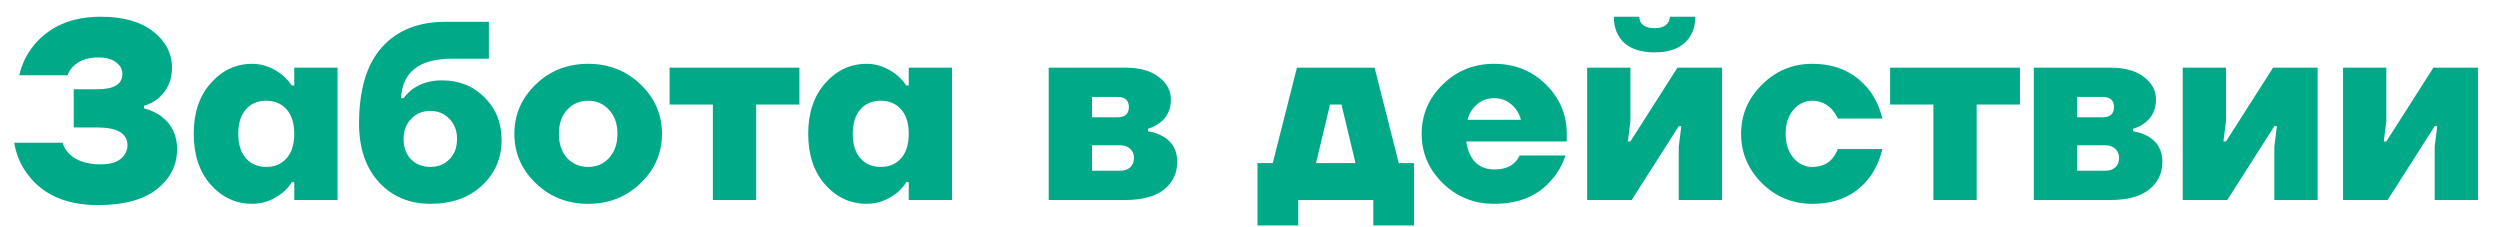 <?xml version="1.0" encoding="UTF-8"?> <svg xmlns="http://www.w3.org/2000/svg" width="550" height="50" viewBox="0 0 550 50" fill="none"><path d="M3.12 31.4H13.76C14.021 32.296 14.507 33.099 15.216 33.808C16.784 35.376 19.099 36.16 22.16 36.16C24.064 36.16 25.52 35.768 26.528 34.984C27.536 34.163 28.04 33.155 28.04 31.96C28.04 29.347 25.819 28.04 21.376 28.04H16.224V19.64H21.376C25.072 19.64 26.92 18.52 26.92 16.28C26.92 15.235 26.453 14.376 25.52 13.704C24.624 12.995 23.317 12.64 21.6 12.64C19.248 12.64 17.419 13.293 16.112 14.6C15.515 15.197 15.104 15.851 14.88 16.56H4.24C4.8 14.133 5.827 11.987 7.32 10.12C10.792 5.827 15.739 3.68 22.16 3.68C27.088 3.68 30.933 4.763 33.696 6.928C36.459 9.093 37.84 11.744 37.84 14.88C37.84 17.68 36.813 19.957 34.76 21.712C33.827 22.421 32.8 22.944 31.68 23.28V23.84C33.024 24.176 34.237 24.717 35.32 25.464C37.747 27.219 38.96 29.664 38.96 32.8C38.96 36.347 37.467 39.296 34.48 41.648C31.493 43.963 27.2 45.12 21.6 45.12C14.581 45.12 9.392 42.843 6.032 38.288C4.539 36.309 3.568 34.013 3.12 31.4ZM46.37 40.64C43.868 37.803 42.617 34.069 42.617 29.44C42.617 24.811 43.868 21.096 46.37 18.296C48.871 15.459 51.913 14.04 55.498 14.04C57.812 14.04 59.996 14.843 62.05 16.448C62.908 17.157 63.617 17.941 64.177 18.8H64.737V14.88H74.257V44H64.737V40.08H64.177C63.655 40.976 62.946 41.779 62.05 42.488C60.033 44.056 57.849 44.84 55.498 44.84C51.913 44.84 48.871 43.44 46.37 40.64ZM54.097 24.064C52.977 25.333 52.417 27.125 52.417 29.44C52.417 31.755 52.977 33.547 54.097 34.816C55.218 36.085 56.711 36.72 58.578 36.72C60.444 36.72 61.938 36.085 63.057 34.816C64.177 33.547 64.737 31.755 64.737 29.44C64.737 27.125 64.177 25.333 63.057 24.064C61.938 22.795 60.444 22.16 58.578 22.16C56.711 22.16 55.218 22.795 54.097 24.064ZM78.991 27.2C78.991 19.771 80.653 14.189 83.975 10.456C87.298 6.685 91.983 4.8 98.031 4.8H107.551V12.92H99.431C92.263 12.92 88.53 15.813 88.231 21.6H88.791C89.277 20.928 89.911 20.275 90.695 19.64C92.525 18.333 94.69 17.68 97.191 17.68C100.999 17.68 104.135 18.931 106.599 21.432C109.101 23.896 110.351 27.032 110.351 30.84C110.351 34.835 108.895 38.176 105.983 40.864C103.109 43.515 99.338 44.84 94.671 44.84C90.079 44.84 86.309 43.253 83.359 40.08C80.447 36.869 78.991 32.576 78.991 27.2ZM88.791 30.56C88.791 32.427 89.333 33.92 90.415 35.04C91.535 36.16 92.954 36.72 94.671 36.72C96.389 36.72 97.789 36.16 98.871 35.04C99.991 33.92 100.551 32.427 100.551 30.56C100.551 28.768 99.991 27.293 98.871 26.136C97.751 24.979 96.351 24.4 94.671 24.4C92.991 24.4 91.591 24.979 90.471 26.136C89.351 27.293 88.791 28.768 88.791 30.56ZM117.862 40.304C114.726 37.28 113.158 33.659 113.158 29.44C113.158 25.221 114.726 21.6 117.862 18.576C120.998 15.552 124.843 14.04 129.398 14.04C133.952 14.04 137.798 15.552 140.934 18.576C144.07 21.6 145.638 25.221 145.638 29.44C145.638 33.659 144.07 37.28 140.934 40.304C137.798 43.328 133.952 44.84 129.398 44.84C124.843 44.84 120.998 43.328 117.862 40.304ZM124.75 24.176C123.555 25.483 122.958 27.237 122.958 29.44C122.958 31.643 123.555 33.416 124.75 34.76C125.982 36.067 127.531 36.72 129.398 36.72C131.264 36.72 132.795 36.067 133.99 34.76C135.222 33.416 135.838 31.643 135.838 29.44C135.838 27.237 135.222 25.483 133.99 24.176C132.795 22.832 131.264 22.16 129.398 22.16C127.531 22.16 125.982 22.832 124.75 24.176ZM147.311 23V14.88H175.871V23H166.351V44H156.831V23H147.311ZM181.557 40.64C179.056 37.803 177.805 34.069 177.805 29.44C177.805 24.811 179.056 21.096 181.557 18.296C184.058 15.459 187.101 14.04 190.685 14.04C193 14.04 195.184 14.843 197.237 16.448C198.096 17.157 198.805 17.941 199.365 18.8H199.925V14.88H209.445V44H199.925V40.08H199.365C198.842 40.976 198.133 41.779 197.237 42.488C195.221 44.056 193.037 44.84 190.685 44.84C187.101 44.84 184.058 43.44 181.557 40.64ZM189.285 24.064C188.165 25.333 187.605 27.125 187.605 29.44C187.605 31.755 188.165 33.547 189.285 34.816C190.405 36.085 191.898 36.72 193.765 36.72C195.632 36.72 197.125 36.085 198.245 34.816C199.365 33.547 199.925 31.755 199.925 29.44C199.925 27.125 199.365 25.333 198.245 24.064C197.125 22.795 195.632 22.16 193.765 22.16C191.898 22.16 190.405 22.795 189.285 24.064ZM230.714 44V14.88H247.514C250.725 14.88 253.207 15.571 254.962 16.952C256.717 18.296 257.594 19.939 257.594 21.88C257.594 24.12 256.754 25.856 255.074 27.088C254.402 27.611 253.562 28.021 252.554 28.32V28.88C253.637 29.029 254.701 29.384 255.746 29.944C257.911 31.139 258.994 33.024 258.994 35.6C258.994 38.101 258.023 40.136 256.082 41.704C254.141 43.235 251.285 44 247.514 44H230.714ZM240.234 25.8H245.834C247.514 25.8 248.354 25.053 248.354 23.56C248.354 22.067 247.514 21.32 245.834 21.32H240.234V25.8ZM240.234 37.56H246.394C247.365 37.56 248.111 37.317 248.634 36.832C249.194 36.309 249.474 35.619 249.474 34.76C249.474 33.901 249.194 33.229 248.634 32.744C248.111 32.221 247.365 31.96 246.394 31.96H240.234V37.56ZM276.647 49.6V35.88H280.007L285.327 14.88H302.407L307.727 35.88H311.087V49.6H302.127V44H285.607V49.6H276.647ZM289.527 35.88H298.207L295.127 23H292.607L289.527 35.88ZM317.415 40.304C314.317 37.28 312.767 33.659 312.767 29.44C312.767 25.221 314.317 21.6 317.415 18.576C320.514 15.552 324.285 14.04 328.727 14.04C333.245 14.04 337.034 15.552 340.095 18.576C343.157 21.6 344.687 25.221 344.687 29.44V31.12H322.567C322.866 33.099 323.538 34.629 324.583 35.712C325.666 36.757 327.047 37.28 328.727 37.28C330.706 37.28 332.199 36.776 333.207 35.768C333.655 35.357 334.029 34.835 334.327 34.2H344.407C343.735 36.253 342.727 38.027 341.383 39.52C338.434 43.067 334.215 44.84 328.727 44.84C324.285 44.84 320.514 43.328 317.415 40.304ZM322.847 26.36H334.607C334.271 25.016 333.581 23.896 332.535 23C331.49 22.067 330.221 21.6 328.727 21.6C327.234 21.6 325.965 22.067 324.919 23C323.874 23.896 323.183 25.016 322.847 26.36ZM349.167 44V14.88H358.687V26.64L358.127 31.12H358.687L369.047 14.88H378.847V44H369.327V32.24L369.887 27.76H369.327L358.967 44H349.167ZM355.047 3.68H360.647C360.647 4.427 360.927 5.043 361.487 5.528C362.085 5.976 362.925 6.2 364.007 6.2C365.09 6.2 365.911 5.976 366.471 5.528C367.069 5.043 367.367 4.427 367.367 3.68H372.967C372.967 6.107 372.183 8.029 370.615 9.448C369.085 10.829 366.882 11.52 364.007 11.52C361.133 11.52 358.911 10.829 357.343 9.448C355.813 8.029 355.047 6.107 355.047 3.68ZM387.633 40.304C384.571 37.243 383.041 33.621 383.041 29.44C383.041 25.259 384.571 21.656 387.633 18.632C390.694 15.571 394.39 14.04 398.721 14.04C404.134 14.04 408.371 16.056 411.433 20.088C412.702 21.88 413.598 23.877 414.121 26.08H404.321C404.097 25.52 403.686 24.867 403.089 24.12C401.857 22.813 400.401 22.16 398.721 22.16C397.078 22.16 395.678 22.832 394.521 24.176C393.401 25.52 392.841 27.275 392.841 29.44C392.841 31.605 393.401 33.36 394.521 34.704C395.678 36.048 397.078 36.72 398.721 36.72C400.662 36.72 402.155 36.067 403.201 34.76C403.611 34.275 403.985 33.621 404.321 32.8H414.121C413.598 35.04 412.702 37.056 411.433 38.848C408.483 42.843 404.246 44.84 398.721 44.84C394.39 44.84 390.694 43.328 387.633 40.304ZM415.827 23V14.88H444.387V23H434.867V44H425.347V23H415.827ZM447.441 44V14.88H464.241C467.451 14.88 469.934 15.571 471.689 16.952C473.443 18.296 474.321 19.939 474.321 21.88C474.321 24.12 473.481 25.856 471.801 27.088C471.129 27.611 470.289 28.021 469.281 28.32V28.88C470.363 29.029 471.427 29.384 472.473 29.944C474.638 31.139 475.721 33.024 475.721 35.6C475.721 38.101 474.75 40.136 472.809 41.704C470.867 43.235 468.011 44 464.241 44H447.441ZM456.961 25.8H462.561C464.241 25.8 465.081 25.053 465.081 23.56C465.081 22.067 464.241 21.32 462.561 21.32H456.961V25.8ZM456.961 37.56H463.121C464.091 37.56 464.838 37.317 465.361 36.832C465.921 36.309 466.201 35.619 466.201 34.76C466.201 33.901 465.921 33.229 465.361 32.744C464.838 32.221 464.091 31.96 463.121 31.96H456.961V37.56ZM480.198 44V14.88H489.718V26.64L489.158 31.12H489.718L500.078 14.88H509.878V44H500.358V32.24L500.918 27.76H500.358L489.998 44H480.198ZM515.472 44V14.88H524.992V26.64L524.432 31.12H524.992L535.352 14.88H545.152V44H535.632V32.24L536.192 27.76H535.632L525.272 44H515.472Z" fill="#00A987"></path></svg> 